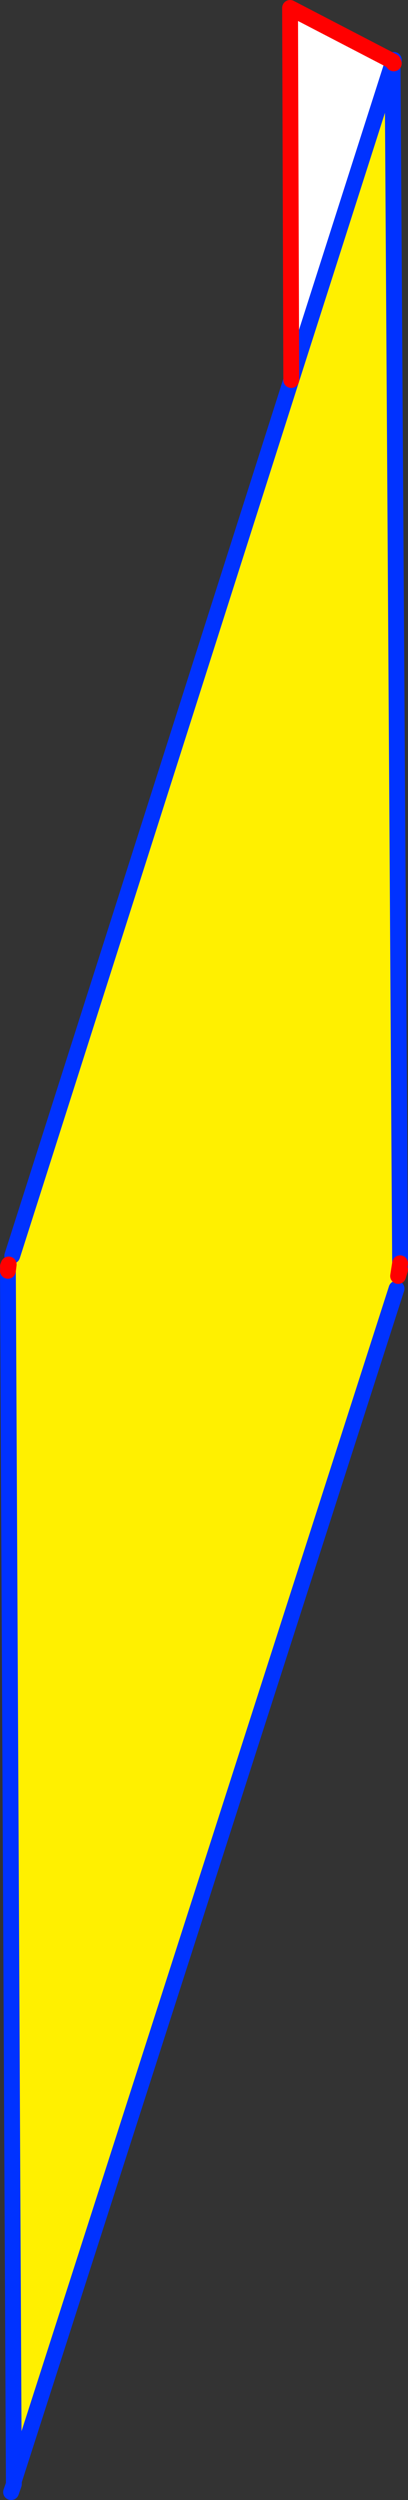 <?xml version="1.0" encoding="UTF-8" standalone="no"?>
<svg xmlns:xlink="http://www.w3.org/1999/xlink" height="315.45px" width="51.55px" xmlns="http://www.w3.org/2000/svg">
  <rect width="100%" height="100%" fill="#333333" stroke="none"/>
  <g transform="matrix(1.0, 0.0, 0.0, 1.0, 16.5, 222.5)">
    <path d="M33.1 -214.55 L34.05 -63.1 33.8 -61.5 33.6 -59.9 -14.75 90.55 -15.5 -62.15 -15.4 -62.95 -14.95 -64.05 20.3 -174.55 33.1 -214.55" fill="#fff000" fill-rule="evenodd" stroke="none"/>
    <path d="M33.2 -214.55 L33.1 -214.55 20.3 -174.55 20.15 -221.5 33.15 -214.75 33.2 -214.55" fill="#ffffff" fill-rule="evenodd" stroke="none"/>
    <path d="M33.1 -214.55 L34.05 -63.1 34.05 -62.3 M33.6 -59.9 L-14.75 90.55 -14.75 90.95 -15.1 91.95 M20.3 -174.55 L33.1 -214.55 M33.25 -214.5 L33.25 -214.95 33.15 -214.75 M-14.95 -64.05 L20.3 -174.55 M-15.5 -62.15 L-14.75 90.55 M-15.5 -62.15 L-15.5 -62.7" fill="none" stroke="#0032ff" stroke-linecap="round" stroke-linejoin="round" stroke-width="2.0"/>
    <path d="M34.05 -62.3 L33.8 -61.5 34.05 -63.1 M33.25 -214.5 L33.2 -214.55 33.15 -214.75 20.15 -221.5 20.3 -174.55 M-15.5 -62.7 L-15.4 -62.95 -15.5 -62.15" fill="none" stroke="#ff0000" stroke-linecap="round" stroke-linejoin="round" stroke-width="2.0"/>
  </g>
</svg>
